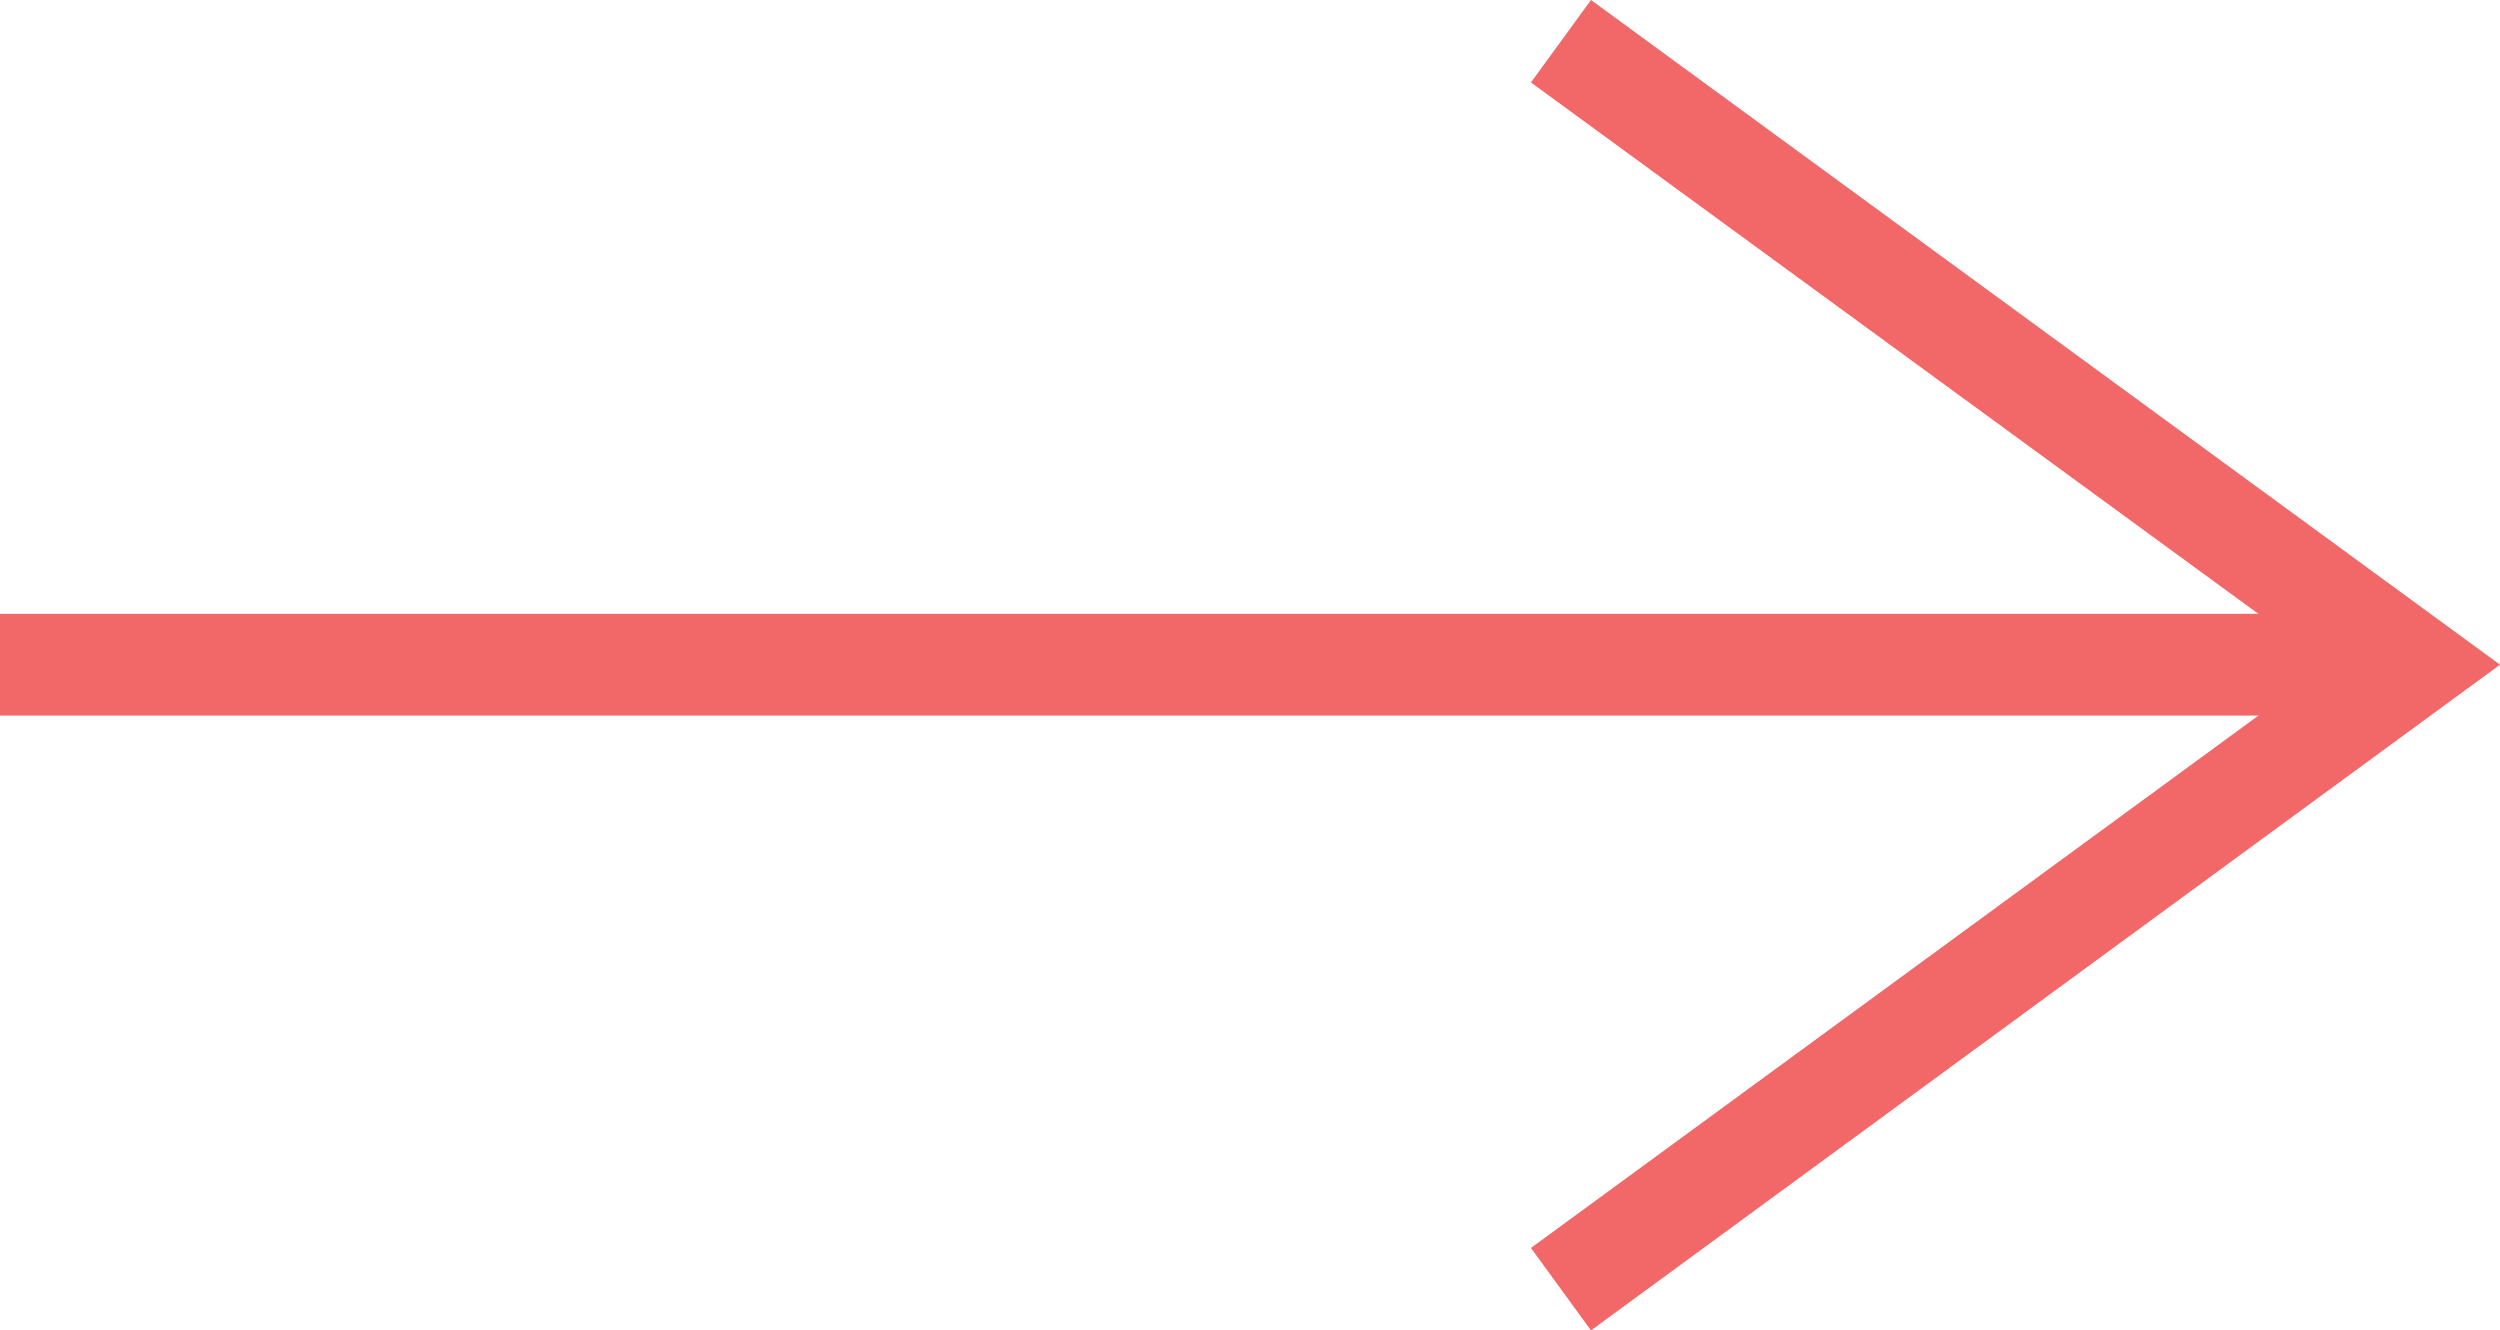<?xml version="1.0" encoding="UTF-8"?> <!-- Generator: Adobe Illustrator 19.0.1, SVG Export Plug-In . SVG Version: 6.00 Build 0) --> <svg xmlns="http://www.w3.org/2000/svg" xmlns:xlink="http://www.w3.org/1999/xlink" id="Layer_1" x="0px" y="0px" viewBox="0 0 245.6 130.7" style="enable-background:new 0 0 245.6 130.7;" xml:space="preserve"> <style type="text/css"> .st0{fill:#F26768;} </style> <g> <polygon class="st0" points="156.3,130.7 150.4,122.6 228.7,65.3 150.4,8.1 156.3,0 245.6,65.3 "></polygon> </g> <g> <rect y="60.3" class="st0" width="237.1" height="10"></rect> </g> </svg> 